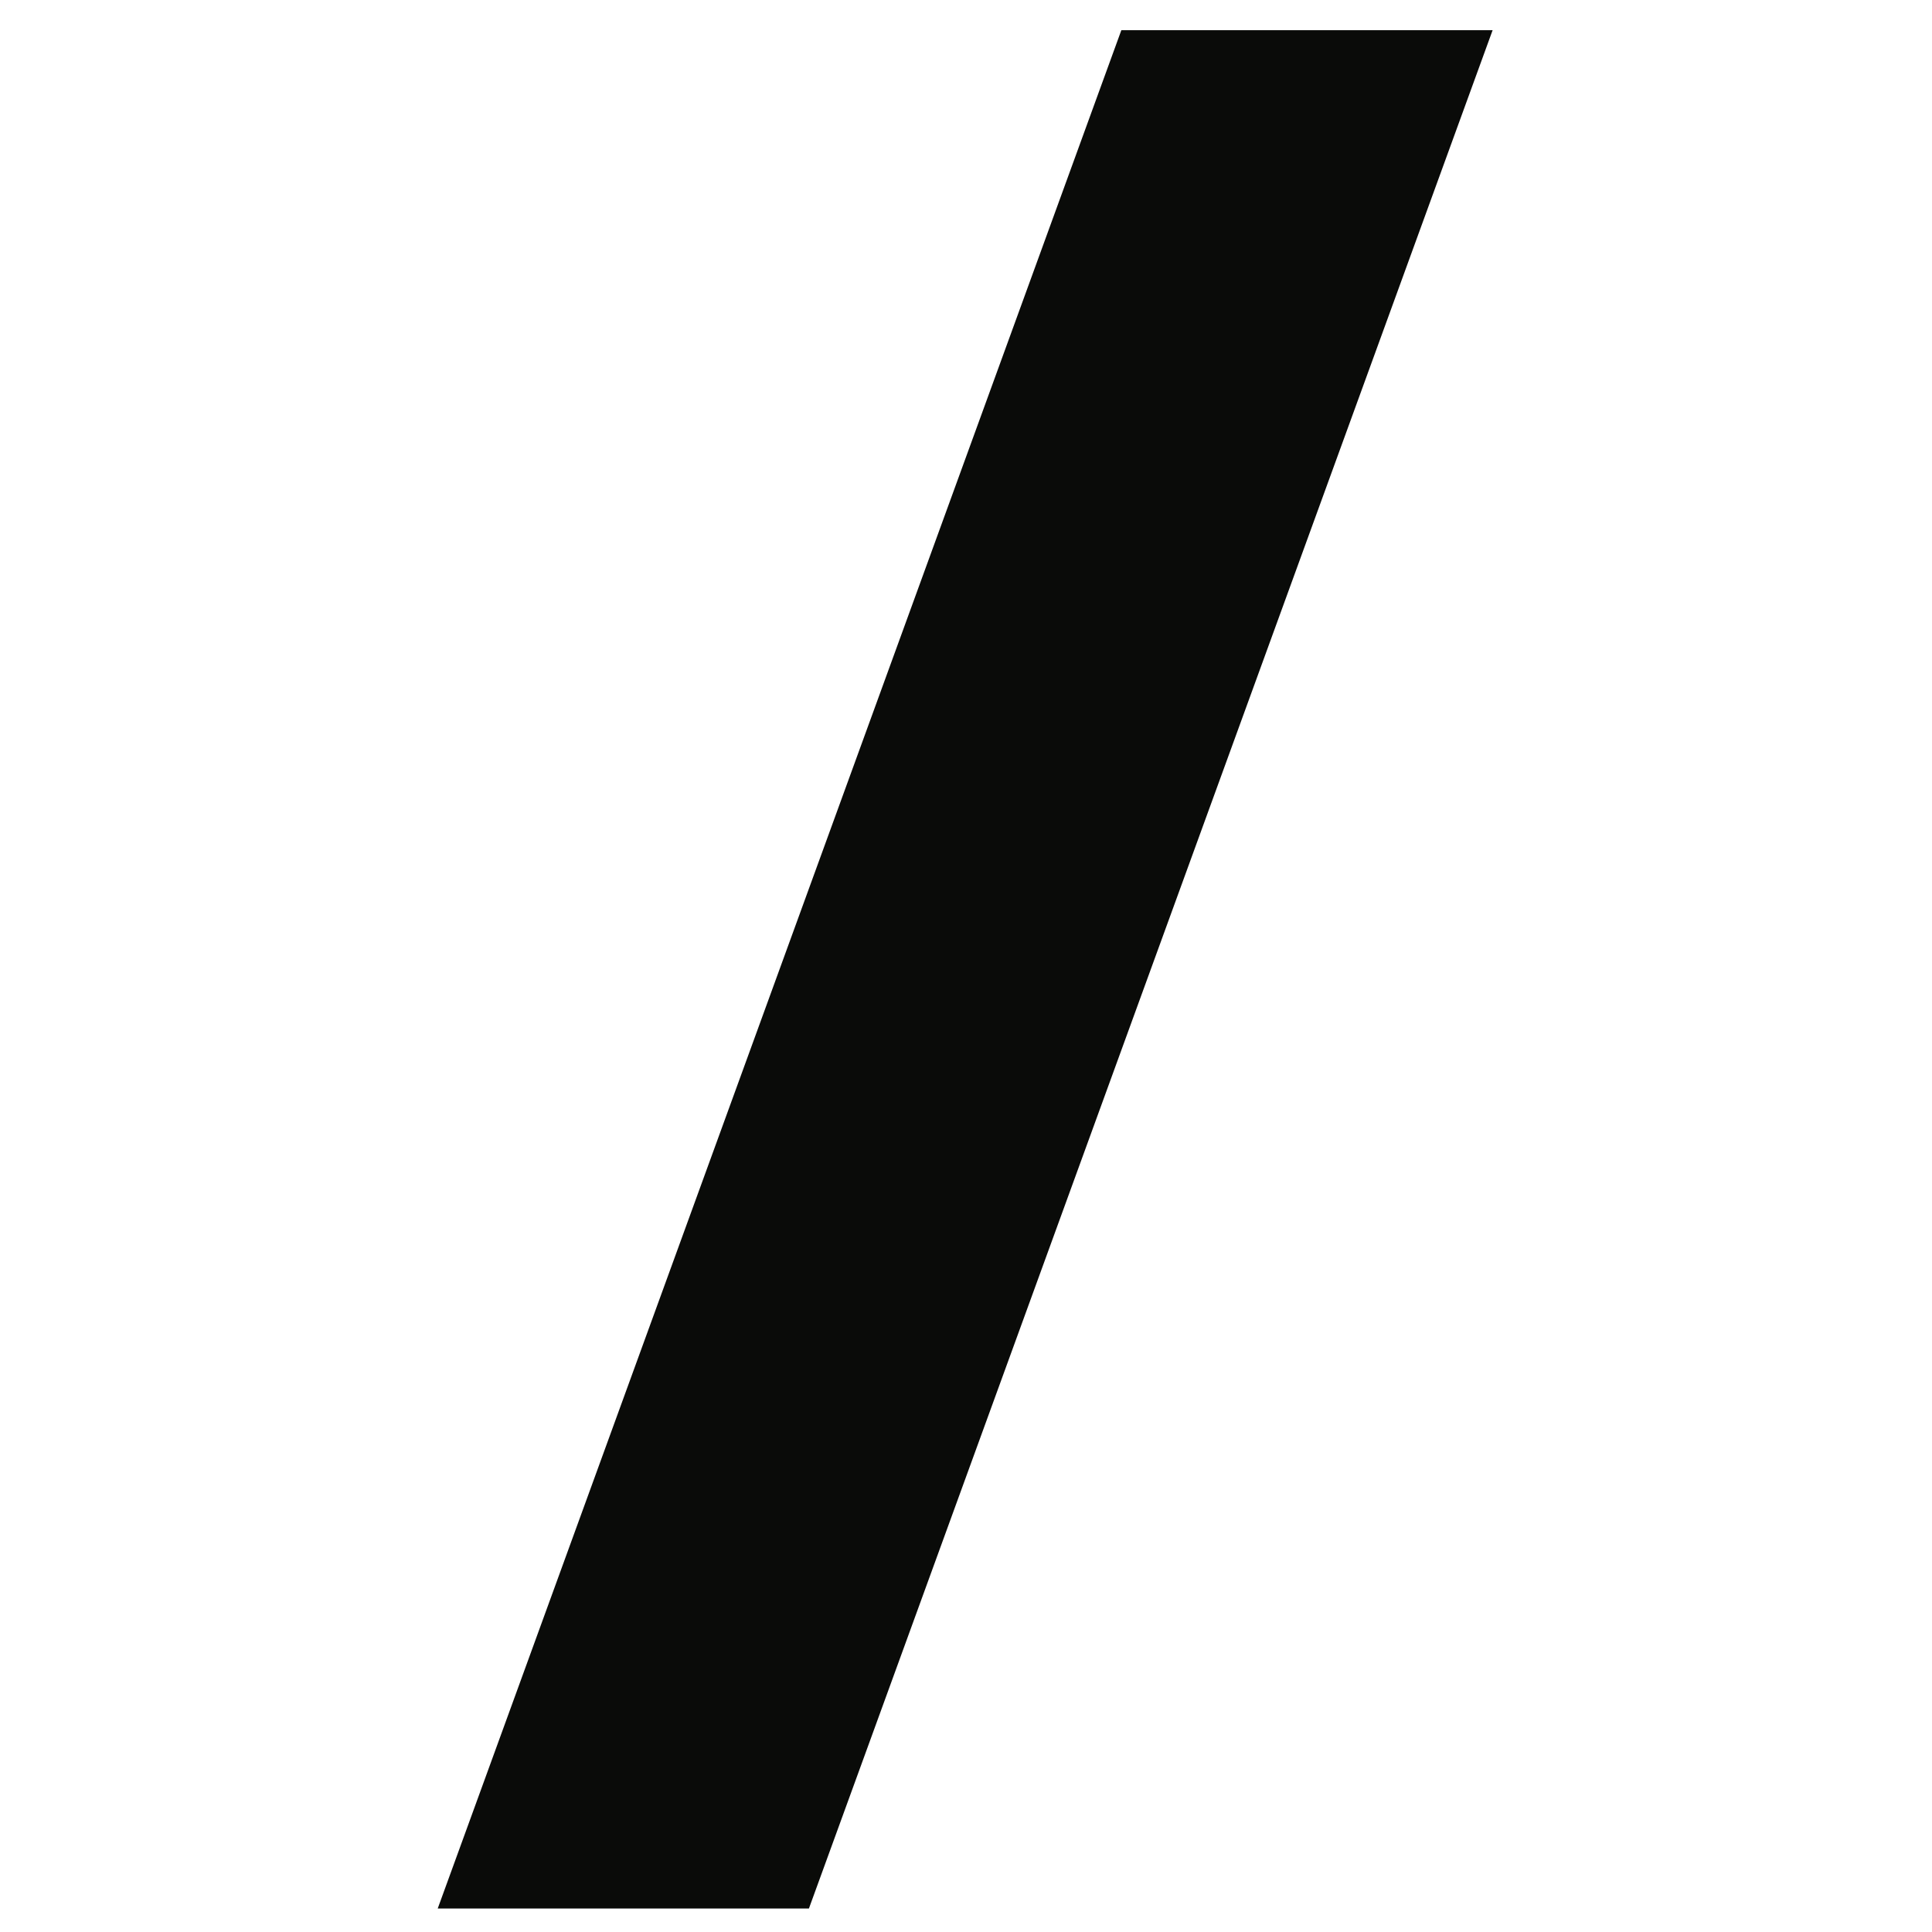 <?xml version="1.0" encoding="UTF-8"?>
<svg width="128px" height="128px" viewBox="0 0 128 128" version="1.1" xmlns="http://www.w3.org/2000/svg" xmlns:xlink="http://www.w3.org/1999/xlink">
    <g id="slash" stroke="none" stroke-width="1" fill="none" fill-rule="evenodd">
        <polyline id="Fill-22" fill="#0A0B09" points="53.593 126.444 29 126.444 74.292 2 98.89 2 53.593 126.444"></polyline>
    </g>
</svg>